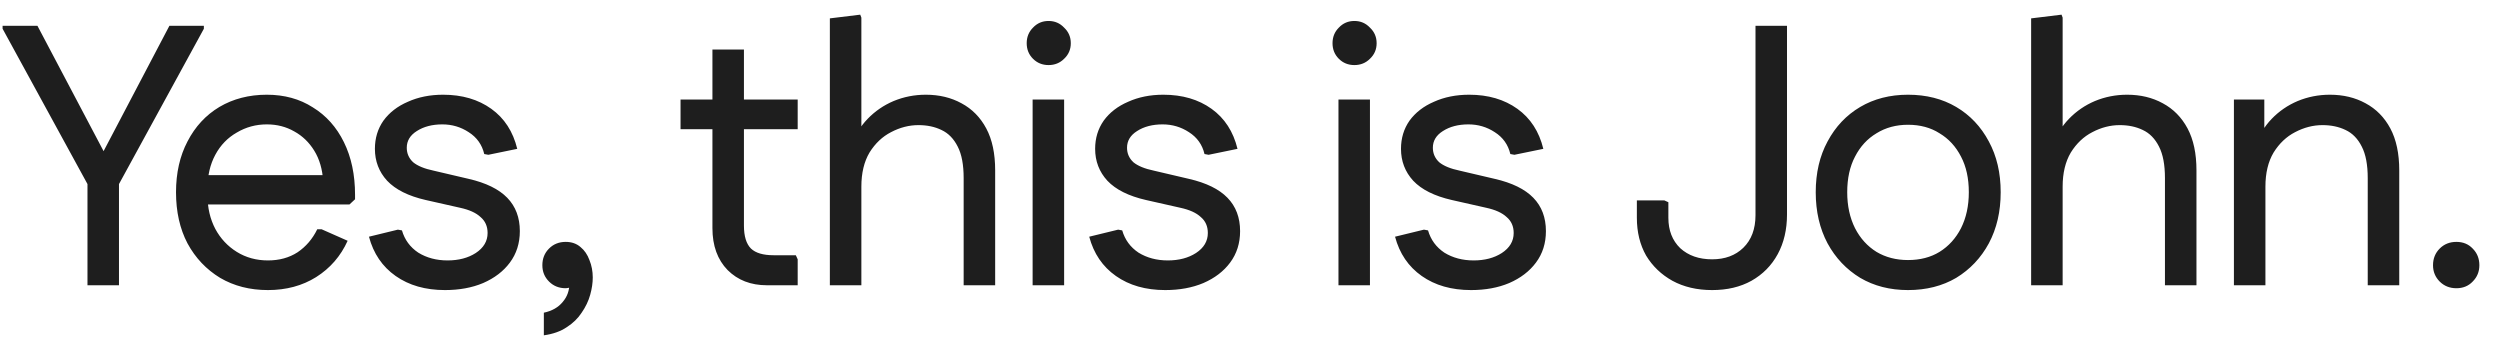 <?xml version="1.0" encoding="UTF-8"?> <svg xmlns="http://www.w3.org/2000/svg" width="106" height="15" viewBox="0 0 106 15" fill="none"><path d="M3.709 12.095V7.804L0.11 1.219V1.093H1.587L4.747 7.081H4.039L7.183 1.093H8.644V1.219L5.045 7.804V12.095H3.709ZM11.361 12.299C10.596 12.299 9.92 12.126 9.333 11.781C8.746 11.424 8.285 10.937 7.95 10.319C7.625 9.701 7.463 8.978 7.463 8.15C7.463 7.333 7.625 6.615 7.95 5.997C8.275 5.368 8.725 4.881 9.302 4.535C9.888 4.189 10.559 4.016 11.313 4.016C12.057 4.016 12.707 4.195 13.262 4.551C13.828 4.897 14.268 5.389 14.582 6.028C14.897 6.667 15.054 7.411 15.054 8.26V8.449L14.818 8.669H8.201V7.427H14.331L13.702 7.678C13.671 7.176 13.545 6.746 13.325 6.39C13.105 6.033 12.822 5.761 12.476 5.572C12.131 5.373 11.743 5.274 11.313 5.274C10.852 5.274 10.428 5.389 10.04 5.62C9.653 5.84 9.349 6.154 9.129 6.563C8.909 6.971 8.799 7.443 8.799 7.977V8.291C8.799 8.815 8.909 9.287 9.129 9.706C9.349 10.115 9.653 10.439 10.04 10.68C10.428 10.921 10.868 11.042 11.361 11.042C11.842 11.042 12.262 10.927 12.618 10.696C12.974 10.455 13.252 10.13 13.451 9.722H13.639L14.74 10.209C14.446 10.859 14.001 11.372 13.404 11.749C12.817 12.116 12.136 12.299 11.361 12.299ZM18.866 12.299C18.038 12.299 17.342 12.1 16.776 11.702C16.21 11.304 15.833 10.748 15.644 10.036L16.87 9.737L17.043 9.769C17.158 10.167 17.389 10.481 17.735 10.712C18.091 10.932 18.505 11.042 18.976 11.042C19.448 11.042 19.846 10.937 20.171 10.728C20.506 10.508 20.674 10.225 20.674 9.879C20.674 9.596 20.574 9.371 20.375 9.203C20.186 9.025 19.898 8.894 19.511 8.81L18.049 8.48C17.315 8.312 16.771 8.04 16.414 7.663C16.069 7.286 15.896 6.835 15.896 6.311C15.896 5.861 16.016 5.462 16.257 5.117C16.509 4.771 16.854 4.504 17.294 4.315C17.735 4.116 18.232 4.016 18.788 4.016C19.594 4.016 20.275 4.216 20.831 4.614C21.386 5.012 21.753 5.578 21.931 6.311L20.705 6.563L20.532 6.531C20.438 6.133 20.218 5.824 19.872 5.604C19.537 5.384 19.165 5.274 18.756 5.274C18.326 5.274 17.965 5.368 17.672 5.557C17.389 5.735 17.247 5.971 17.247 6.264C17.247 6.505 17.336 6.709 17.515 6.877C17.703 7.034 17.997 7.155 18.395 7.238L19.872 7.584C20.605 7.752 21.15 8.019 21.507 8.386C21.863 8.752 22.041 9.224 22.041 9.8C22.041 10.314 21.899 10.759 21.617 11.136C21.344 11.503 20.967 11.791 20.485 12.001C20.014 12.2 19.474 12.299 18.866 12.299ZM23.059 14.217V13.258C23.404 13.185 23.672 13.033 23.86 12.802C24.049 12.582 24.143 12.32 24.143 12.016C24.143 11.849 24.117 11.681 24.064 11.513L24.677 11.183C24.698 11.246 24.709 11.309 24.709 11.372C24.719 11.435 24.725 11.498 24.725 11.561C24.725 11.749 24.672 11.896 24.567 12.001C24.473 12.095 24.363 12.153 24.237 12.174C24.122 12.205 24.038 12.221 23.986 12.221C23.703 12.221 23.467 12.126 23.279 11.938C23.09 11.749 22.996 11.519 22.996 11.246C22.996 10.963 23.09 10.728 23.279 10.539C23.467 10.35 23.703 10.256 23.986 10.256C24.237 10.256 24.447 10.329 24.615 10.476C24.782 10.612 24.908 10.796 24.992 11.026C25.086 11.257 25.133 11.503 25.133 11.765C25.133 11.995 25.097 12.242 25.023 12.504C24.95 12.766 24.829 13.017 24.662 13.258C24.505 13.499 24.295 13.703 24.033 13.871C23.771 14.049 23.446 14.164 23.059 14.217ZM32.517 12.095C31.836 12.095 31.281 11.88 30.851 11.451C30.422 11.011 30.207 10.418 30.207 9.675V2.099H31.543V9.565C31.543 10.015 31.642 10.34 31.841 10.539C32.04 10.728 32.36 10.822 32.8 10.822H33.743L33.822 10.995V12.095H32.517ZM28.855 5.478V4.221H33.822V5.478H28.855ZM35.186 12.095V0.779L36.474 0.622L36.522 0.747V6.437L36.097 6.201C36.244 5.751 36.474 5.363 36.789 5.038C37.103 4.713 37.47 4.462 37.889 4.284C38.319 4.106 38.774 4.016 39.256 4.016C39.822 4.016 40.325 4.137 40.765 4.378C41.216 4.619 41.567 4.975 41.818 5.447C42.07 5.918 42.195 6.51 42.195 7.223V12.095H40.859V7.553C40.859 6.987 40.776 6.542 40.608 6.217C40.44 5.882 40.21 5.646 39.916 5.51C39.634 5.373 39.309 5.305 38.942 5.305C38.544 5.305 38.156 5.405 37.779 5.604C37.412 5.792 37.108 6.081 36.867 6.468C36.637 6.856 36.522 7.338 36.522 7.914V12.095H35.186ZM43.783 12.095V4.221H45.119V12.095H43.783ZM44.459 2.759C44.197 2.759 43.977 2.67 43.799 2.492C43.621 2.314 43.532 2.094 43.532 1.832C43.532 1.57 43.621 1.35 43.799 1.172C43.977 0.983 44.197 0.889 44.459 0.889C44.721 0.889 44.941 0.983 45.119 1.172C45.308 1.35 45.402 1.57 45.402 1.832C45.402 2.094 45.308 2.314 45.119 2.492C44.941 2.67 44.721 2.759 44.459 2.759ZM49.405 12.299C48.577 12.299 47.88 12.1 47.315 11.702C46.749 11.304 46.372 10.748 46.183 10.036L47.409 9.737L47.582 9.769C47.697 10.167 47.928 10.481 48.273 10.712C48.63 10.932 49.044 11.042 49.515 11.042C49.986 11.042 50.385 10.937 50.709 10.728C51.045 10.508 51.212 10.225 51.212 9.879C51.212 9.596 51.113 9.371 50.914 9.203C50.725 9.025 50.437 8.894 50.049 8.81L48.588 8.48C47.854 8.312 47.309 8.04 46.953 7.663C46.607 7.286 46.434 6.835 46.434 6.311C46.434 5.861 46.555 5.462 46.796 5.117C47.047 4.771 47.393 4.504 47.833 4.315C48.273 4.116 48.771 4.016 49.326 4.016C50.133 4.016 50.814 4.216 51.37 4.614C51.925 5.012 52.292 5.578 52.47 6.311L51.244 6.563L51.071 6.531C50.977 6.133 50.757 5.824 50.411 5.604C50.076 5.384 49.704 5.274 49.295 5.274C48.865 5.274 48.504 5.368 48.211 5.557C47.928 5.735 47.786 5.971 47.786 6.264C47.786 6.505 47.875 6.709 48.053 6.877C48.242 7.034 48.535 7.155 48.934 7.238L50.411 7.584C51.144 7.752 51.689 8.019 52.045 8.386C52.402 8.752 52.58 9.224 52.58 9.8C52.58 10.314 52.438 10.759 52.156 11.136C51.883 11.503 51.506 11.791 51.024 12.001C50.552 12.2 50.013 12.299 49.405 12.299ZM56.751 12.095V4.221H58.086V12.095H56.751ZM57.426 2.759C57.164 2.759 56.944 2.67 56.766 2.492C56.588 2.314 56.499 2.094 56.499 1.832C56.499 1.57 56.588 1.35 56.766 1.172C56.944 0.983 57.164 0.889 57.426 0.889C57.688 0.889 57.908 0.983 58.086 1.172C58.275 1.35 58.369 1.57 58.369 1.832C58.369 2.094 58.275 2.314 58.086 2.492C57.908 2.67 57.688 2.759 57.426 2.759ZM62.372 12.299C61.544 12.299 60.848 12.1 60.282 11.702C59.716 11.304 59.339 10.748 59.15 10.036L60.376 9.737L60.549 9.769C60.664 10.167 60.895 10.481 61.24 10.712C61.597 10.932 62.011 11.042 62.482 11.042C62.954 11.042 63.352 10.937 63.677 10.728C64.012 10.508 64.18 10.225 64.18 9.879C64.18 9.596 64.08 9.371 63.881 9.203C63.692 9.025 63.404 8.894 63.017 8.81L61.555 8.48C60.821 8.312 60.276 8.04 59.92 7.663C59.575 7.286 59.402 6.835 59.402 6.311C59.402 5.861 59.522 5.462 59.763 5.117C60.015 4.771 60.36 4.504 60.8 4.315C61.24 4.116 61.738 4.016 62.294 4.016C63.1 4.016 63.781 4.216 64.337 4.614C64.892 5.012 65.259 5.578 65.437 6.311L64.211 6.563L64.038 6.531C63.944 6.133 63.724 5.824 63.378 5.604C63.043 5.384 62.671 5.274 62.262 5.274C61.833 5.274 61.471 5.368 61.178 5.557C60.895 5.735 60.753 5.971 60.753 6.264C60.753 6.505 60.842 6.709 61.02 6.877C61.209 7.034 61.502 7.155 61.901 7.238L63.378 7.584C64.112 7.752 64.656 8.019 65.013 8.386C65.369 8.752 65.547 9.224 65.547 9.8C65.547 10.314 65.406 10.759 65.123 11.136C64.85 11.503 64.473 11.791 63.991 12.001C63.52 12.2 62.98 12.299 62.372 12.299ZM72.594 12.299C71.955 12.299 71.394 12.168 70.912 11.906C70.441 11.644 70.069 11.288 69.796 10.838C69.534 10.377 69.403 9.842 69.403 9.234V8.496H70.566L70.739 8.574V9.234C70.739 9.769 70.907 10.198 71.242 10.523C71.588 10.838 72.038 10.995 72.594 10.995C73.139 10.995 73.579 10.832 73.914 10.508C74.26 10.172 74.433 9.711 74.433 9.124V1.093H75.769V9.093C75.769 9.732 75.638 10.293 75.376 10.775C75.114 11.257 74.742 11.634 74.26 11.906C73.788 12.168 73.233 12.299 72.594 12.299ZM80.9 12.299C80.135 12.299 79.459 12.126 78.873 11.781C78.286 11.424 77.825 10.937 77.489 10.319C77.154 9.69 76.987 8.967 76.987 8.15C76.987 7.333 77.154 6.615 77.489 5.997C77.825 5.368 78.286 4.881 78.873 4.535C79.459 4.189 80.135 4.016 80.9 4.016C81.675 4.016 82.356 4.189 82.943 4.535C83.53 4.881 83.991 5.368 84.326 5.997C84.662 6.615 84.829 7.333 84.829 8.15C84.829 8.967 84.662 9.69 84.326 10.319C83.991 10.937 83.53 11.424 82.943 11.781C82.356 12.126 81.675 12.299 80.9 12.299ZM80.9 11.026C81.413 11.026 81.859 10.911 82.236 10.68C82.624 10.439 82.927 10.104 83.147 9.675C83.368 9.234 83.478 8.726 83.478 8.15C83.478 7.563 83.368 7.06 83.147 6.641C82.927 6.212 82.624 5.882 82.236 5.651C81.859 5.41 81.413 5.29 80.9 5.29C80.397 5.29 79.952 5.41 79.564 5.651C79.176 5.882 78.873 6.212 78.653 6.641C78.432 7.06 78.322 7.563 78.322 8.15C78.322 8.726 78.432 9.234 78.653 9.675C78.873 10.104 79.176 10.439 79.564 10.68C79.952 10.911 80.397 11.026 80.9 11.026ZM86.12 12.095V0.779L87.409 0.622L87.456 0.747V6.437L87.032 6.201C87.179 5.751 87.409 5.363 87.724 5.038C88.038 4.713 88.405 4.462 88.824 4.284C89.253 4.106 89.709 4.016 90.191 4.016C90.757 4.016 91.26 4.137 91.7 4.378C92.15 4.619 92.501 4.975 92.753 5.447C93.004 5.918 93.13 6.51 93.13 7.223V12.095H91.794V7.553C91.794 6.987 91.71 6.542 91.543 6.217C91.375 5.882 91.145 5.646 90.851 5.51C90.568 5.373 90.243 5.305 89.877 5.305C89.479 5.305 89.091 5.405 88.714 5.604C88.347 5.792 88.043 6.081 87.802 6.468C87.572 6.856 87.456 7.338 87.456 7.914V12.095H86.12ZM94.718 12.095V4.221H96.007V6.437L95.63 6.201C95.776 5.751 96.007 5.363 96.321 5.038C96.635 4.713 97.002 4.462 97.421 4.284C97.851 4.106 98.307 4.016 98.789 4.016C99.355 4.016 99.858 4.137 100.298 4.378C100.748 4.619 101.099 4.975 101.351 5.447C101.602 5.918 101.728 6.51 101.728 7.223V12.095H100.392V7.553C100.392 6.987 100.308 6.542 100.14 6.217C99.973 5.882 99.742 5.646 99.449 5.51C99.166 5.373 98.841 5.305 98.474 5.305C98.076 5.305 97.689 5.405 97.311 5.604C96.945 5.792 96.641 6.081 96.4 6.468C96.169 6.856 96.054 7.338 96.054 7.914V12.095H94.718ZM104.151 12.221C103.868 12.221 103.632 12.126 103.443 11.938C103.255 11.749 103.16 11.519 103.16 11.246C103.16 10.963 103.255 10.728 103.443 10.539C103.632 10.35 103.868 10.256 104.151 10.256C104.433 10.256 104.664 10.35 104.842 10.539C105.031 10.728 105.125 10.963 105.125 11.246C105.125 11.519 105.031 11.749 104.842 11.938C104.664 12.126 104.433 12.221 104.151 12.221Z" fill="#1E1E1E"></path></svg> 